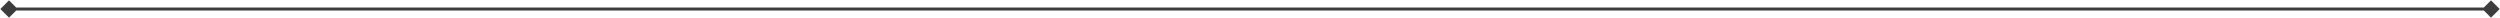 <svg width="1666" height="12" viewBox="0 0 1666 12" fill="none" xmlns="http://www.w3.org/2000/svg">
<path d="M0.226 6L6 11.774L11.774 6L6 0.226L0.226 6ZM1665.77 6L1660 0.226L1654.23 6L1660 11.774L1665.77 6ZM6 7H1660V5H6V7Z" fill="#3C3C3C"/>
</svg>
